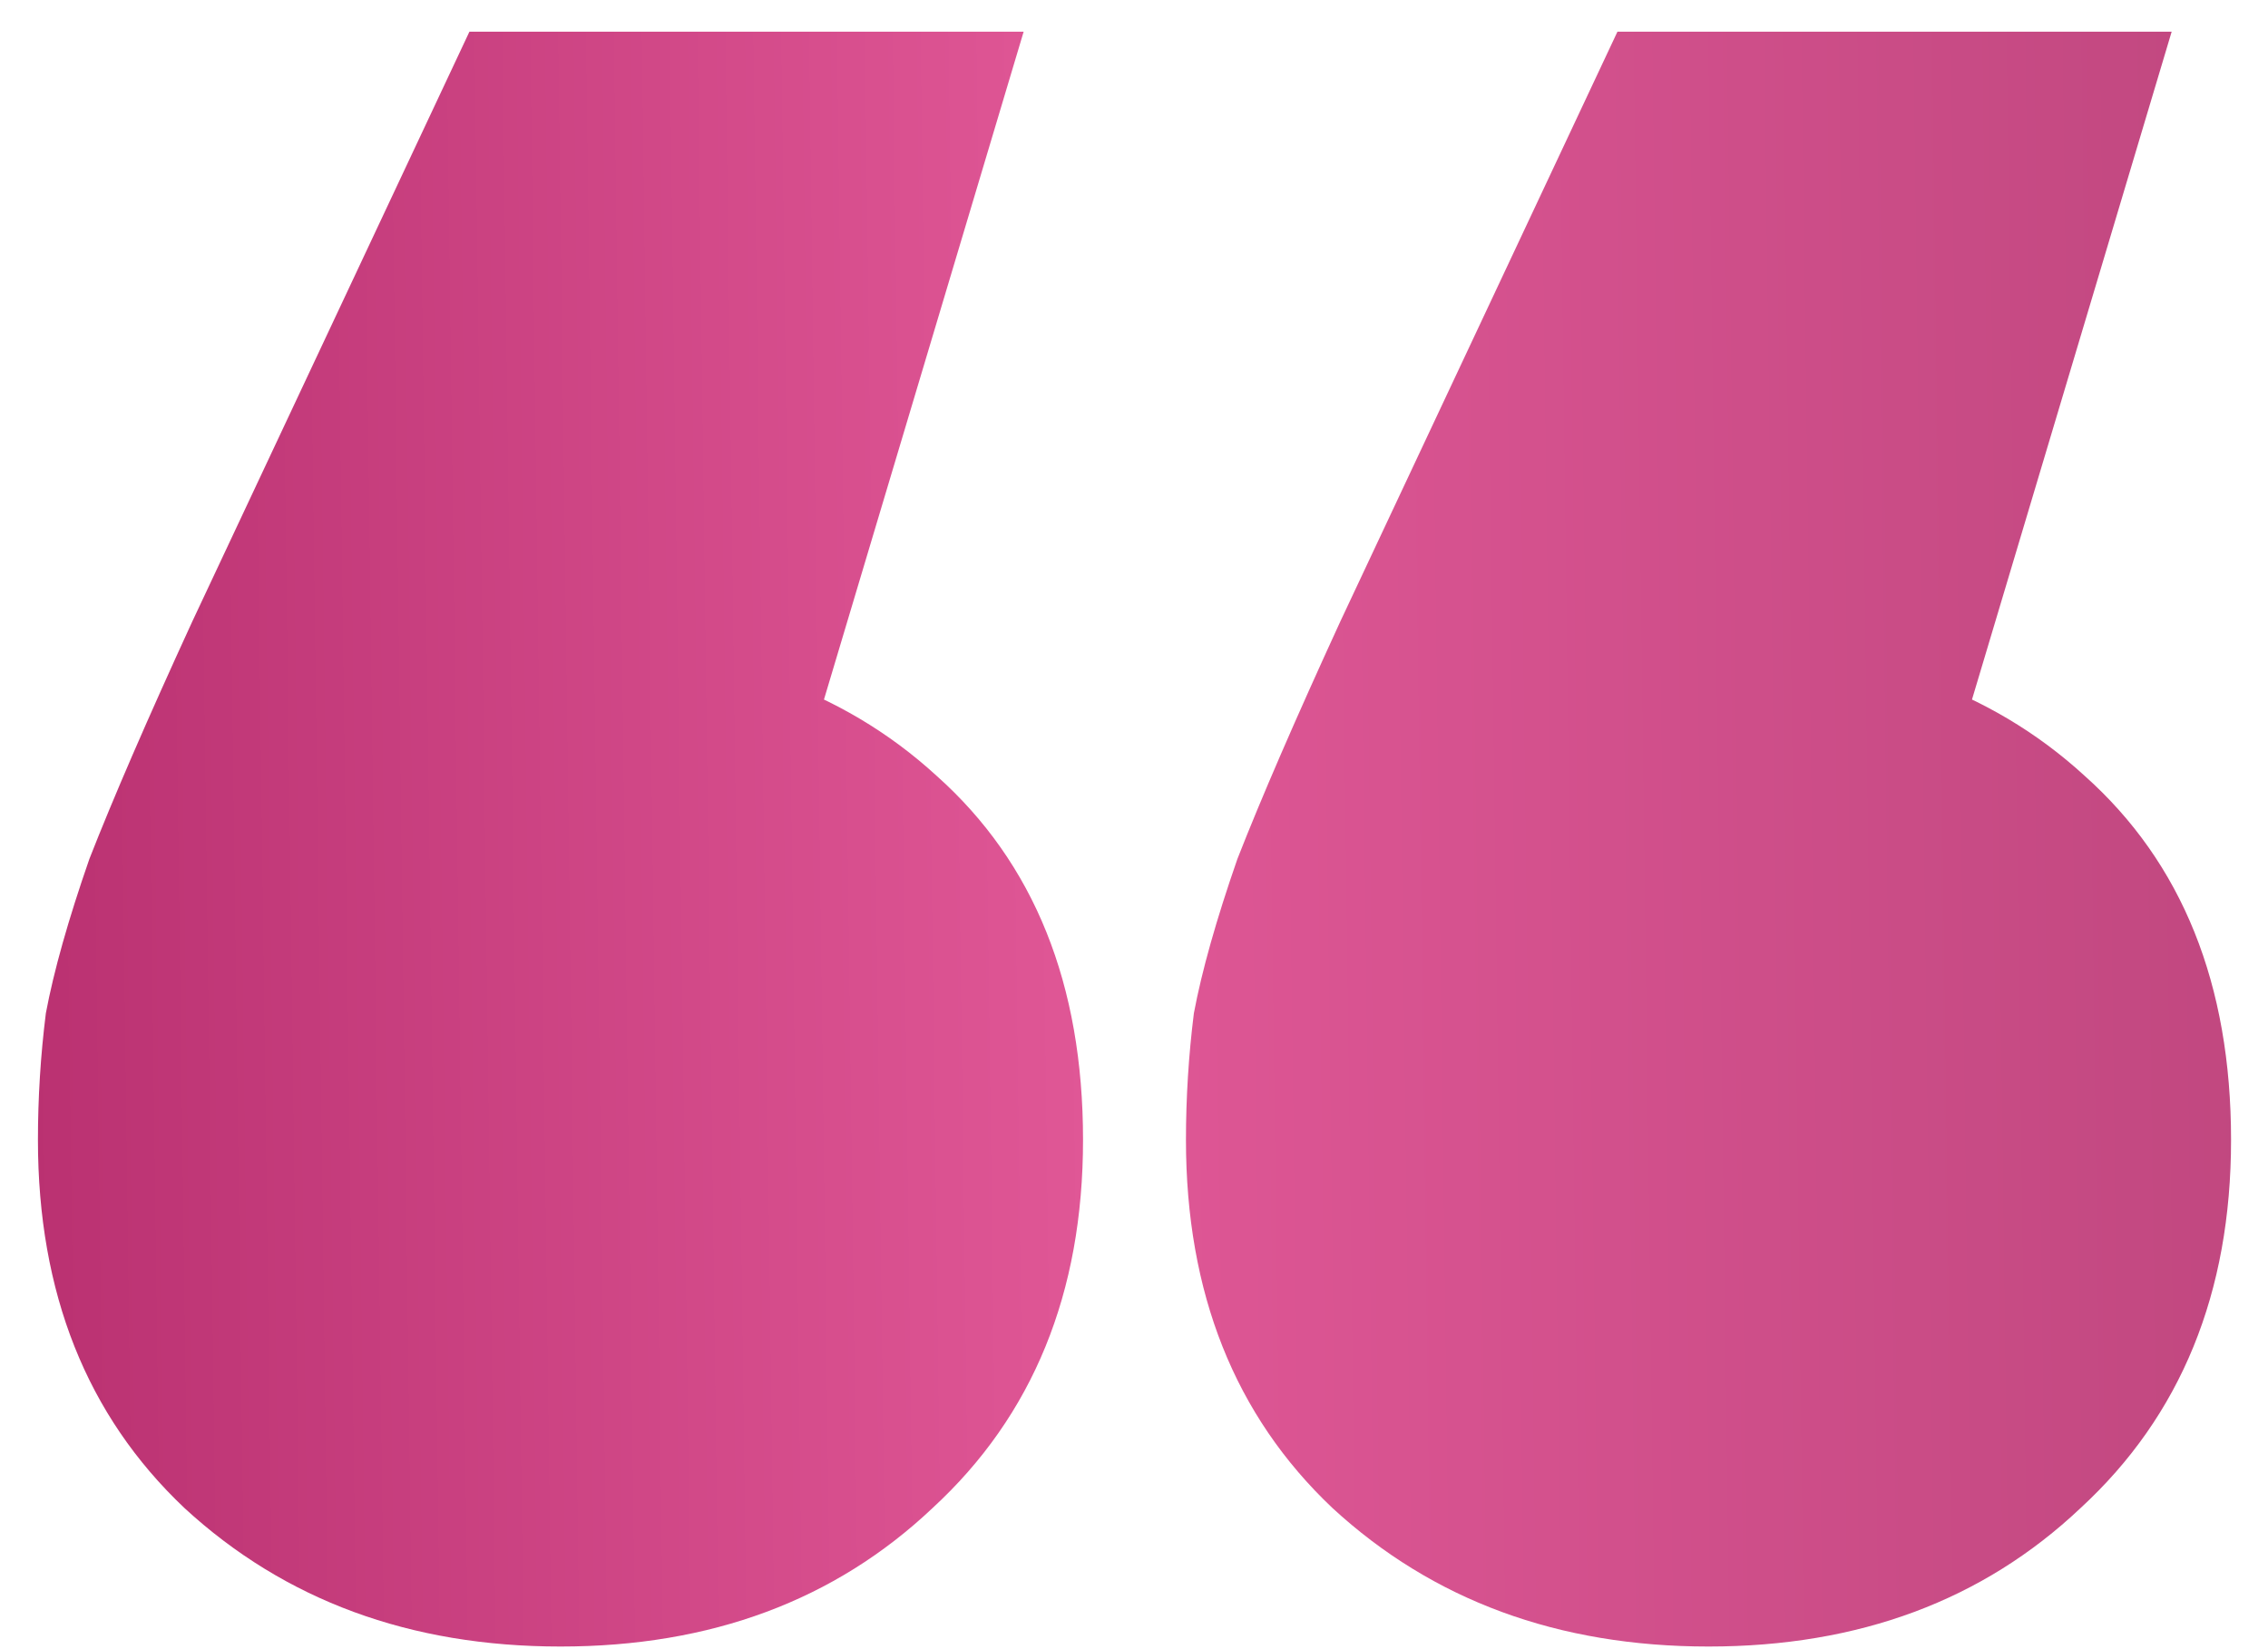 <?xml version="1.0" encoding="UTF-8"?> <svg xmlns="http://www.w3.org/2000/svg" width="55" height="40" viewBox="0 0 55 40" fill="none"> <path d="M24.824 0.768L16.76 27.744L13.592 15.648C17.368 15.648 20.408 16.704 22.712 18.816C25.08 20.928 26.264 23.872 26.264 27.648C26.264 31.36 25.048 34.336 22.616 36.576C20.248 38.816 17.24 39.936 13.592 39.936C9.944 39.936 6.904 38.816 4.472 36.576C2.104 34.336 0.92 31.36 0.92 27.648C0.92 26.624 0.984 25.6 1.112 24.576C1.304 23.552 1.656 22.304 2.168 20.832C2.744 19.36 3.576 17.44 4.664 15.072L11.384 0.768H24.824ZM52.664 0.768L44.6 27.744L41.432 15.648C45.208 15.648 48.248 16.704 50.552 18.816C52.92 20.928 54.104 23.872 54.104 27.648C54.104 31.36 52.888 34.336 50.456 36.576C48.088 38.816 45.08 39.936 41.432 39.936C37.784 39.936 34.744 38.816 32.312 36.576C29.944 34.336 28.76 31.36 28.76 27.648C28.76 26.624 28.824 25.6 28.952 24.576C29.144 23.552 29.496 22.304 30.008 20.832C30.584 19.36 31.416 17.44 32.504 15.072L39.224 0.768H52.664Z" fill="url(#paint0_linear_6_75)"></path> <defs> <linearGradient id="paint0_linear_6_75" x1="-1" y1="1.462" x2="54.996" y2="0.725" gradientUnits="userSpaceOnUse"> <stop stop-color="#B82F6F"></stop> <stop offset="0.483" stop-color="#E05796"></stop> <stop offset="1" stop-color="#C0477F"></stop> </linearGradient> </defs> </svg> 